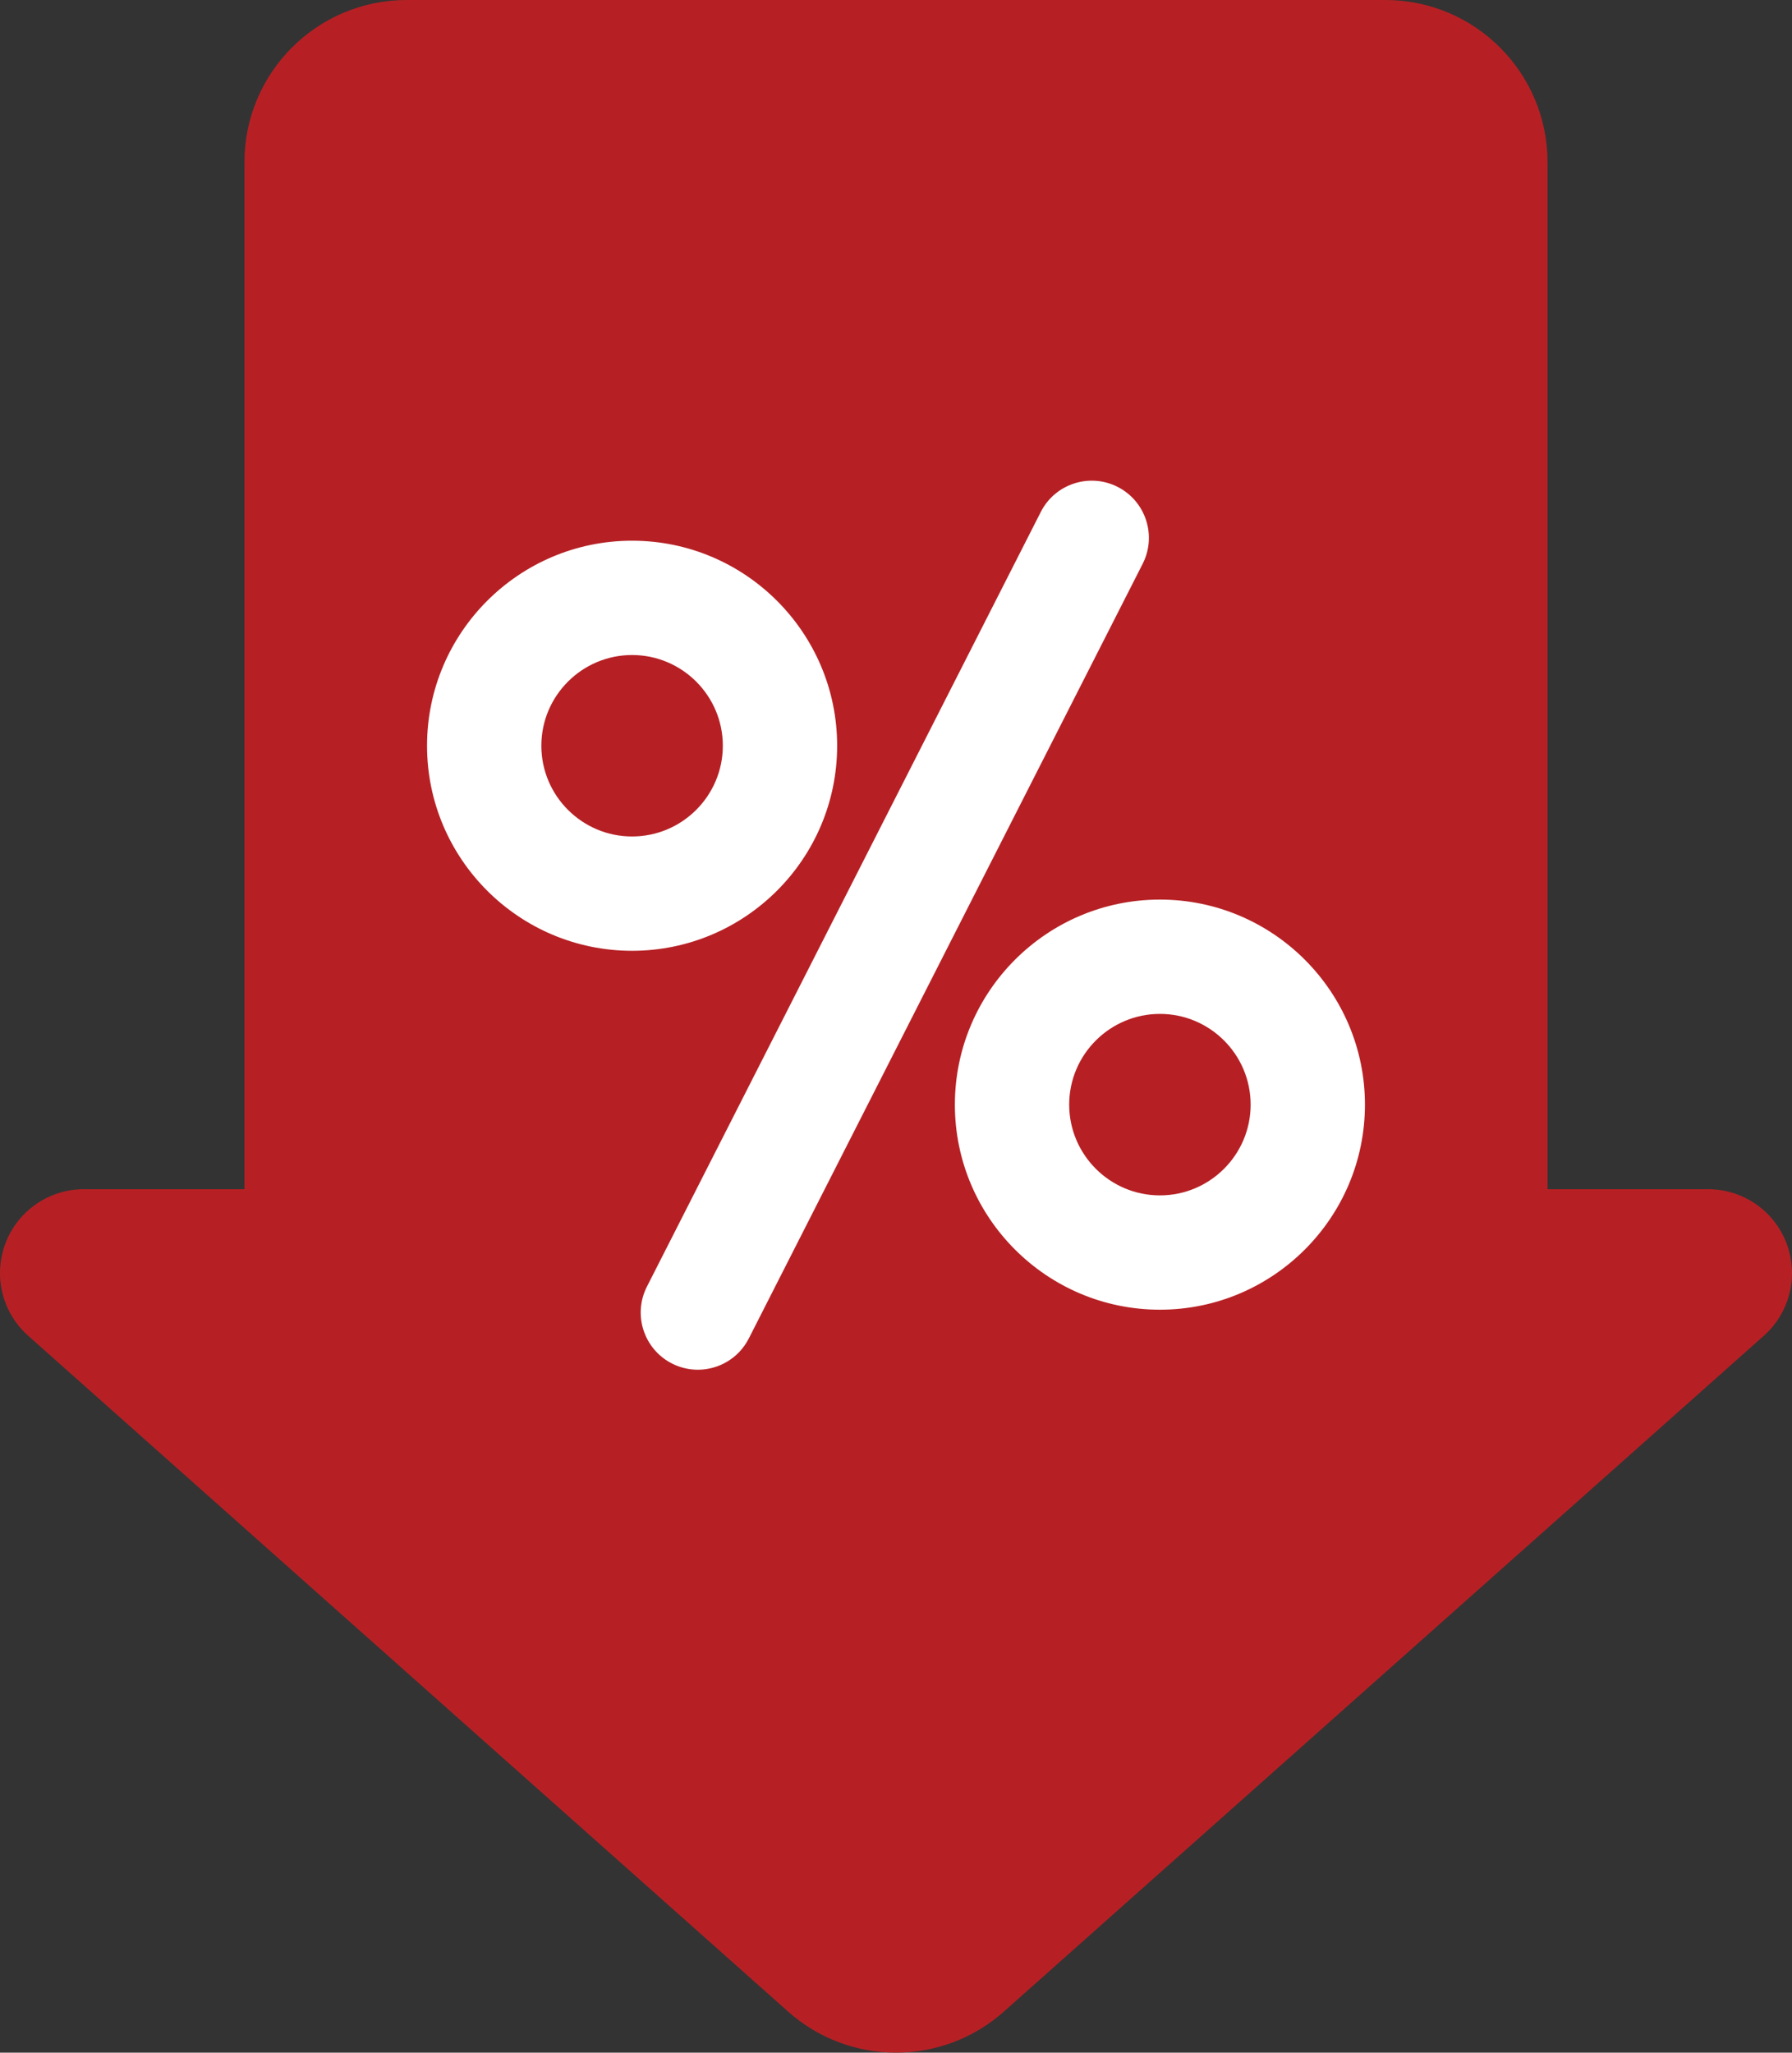 <?xml version="1.0" encoding="iso-8859-1"?>
<!DOCTYPE svg PUBLIC "-//W3C//DTD SVG 1.1//EN" "http://www.w3.org/Graphics/SVG/1.1/DTD/svg11.dtd">
<svg version="1.1" id="Vrstva_1" xmlns="http://www.w3.org/2000/svg" xmlns:xlink="http://www.w3.org/1999/xlink" x="0px" y="0px"
	 width="188.115px" height="215.467px" viewBox="0 0 188.115 215.467" style="enable-background:new 0 0 188.115 215.467;"
	 xml:space="preserve">
<rect x="0" y="0" width="188.115" height="215.467" fill="#333333" stroke="none"/>
<g>
	<rect x="30" y="38.333" style="fill:#FFFFFF;" width="120" height="113.667"/>
	<path style="fill:#B62024;" d="M121.762,106.43c-5.25,0-9.524,4.273-9.524,9.523c0,5.254,4.274,9.527,9.524,9.527
		c5.254,0,9.523-4.273,9.523-9.527C131.285,110.703,127.016,106.43,121.762,106.43z"/>
	<path style="fill:#B62024;" d="M66.352,68.758c-5.25,0-9.524,4.273-9.524,9.523c0,5.25,4.274,9.524,9.524,9.524
		c5.253,0,9.527-4.274,9.527-9.524C75.879,73.031,71.605,68.758,66.352,68.758z"/>
	<path style="fill:#B62024;" d="M187.539,130.504c-1.297-3.414-4.574-5.672-8.227-5.672h-16.859V17.031
		C162.453,7.625,154.828,0,145.422,0H42.691C33.285,0,25.66,7.625,25.66,17.031v107.801H8.801c-3.653,0-6.926,2.258-8.227,5.672
		c-1.297,3.418-0.351,7.277,2.379,9.707l79.785,70.953c6.453,5.738,16.184,5.738,22.637,0l79.789-70.953
		C187.891,137.781,188.84,133.918,187.539,130.504z M44.828,78.281c0-11.867,9.656-21.523,21.524-21.523
		c11.871,0,21.527,9.656,21.527,21.523c0,11.871-9.656,21.524-21.527,21.524C54.484,99.805,44.828,90.152,44.828,78.281z
		 M78.605,140.5c-1.058,2.082-3.167,3.281-5.351,3.281c-0.914,0-1.844-0.211-2.715-0.652c-2.953-1.504-4.129-5.117-2.629-8.07
		l41.348-81.321c1.5-2.953,5.113-4.129,8.066-2.629c2.953,1.504,4.129,5.118,2.629,8.071L78.605,140.5z M121.762,137.48
		c-11.867,0-21.524-9.656-21.524-21.523c0-11.871,9.657-21.527,21.524-21.527c11.867,0,21.523,9.656,21.523,21.527
		C143.285,127.824,133.629,137.48,121.762,137.48z"/>
</g>
</svg>
